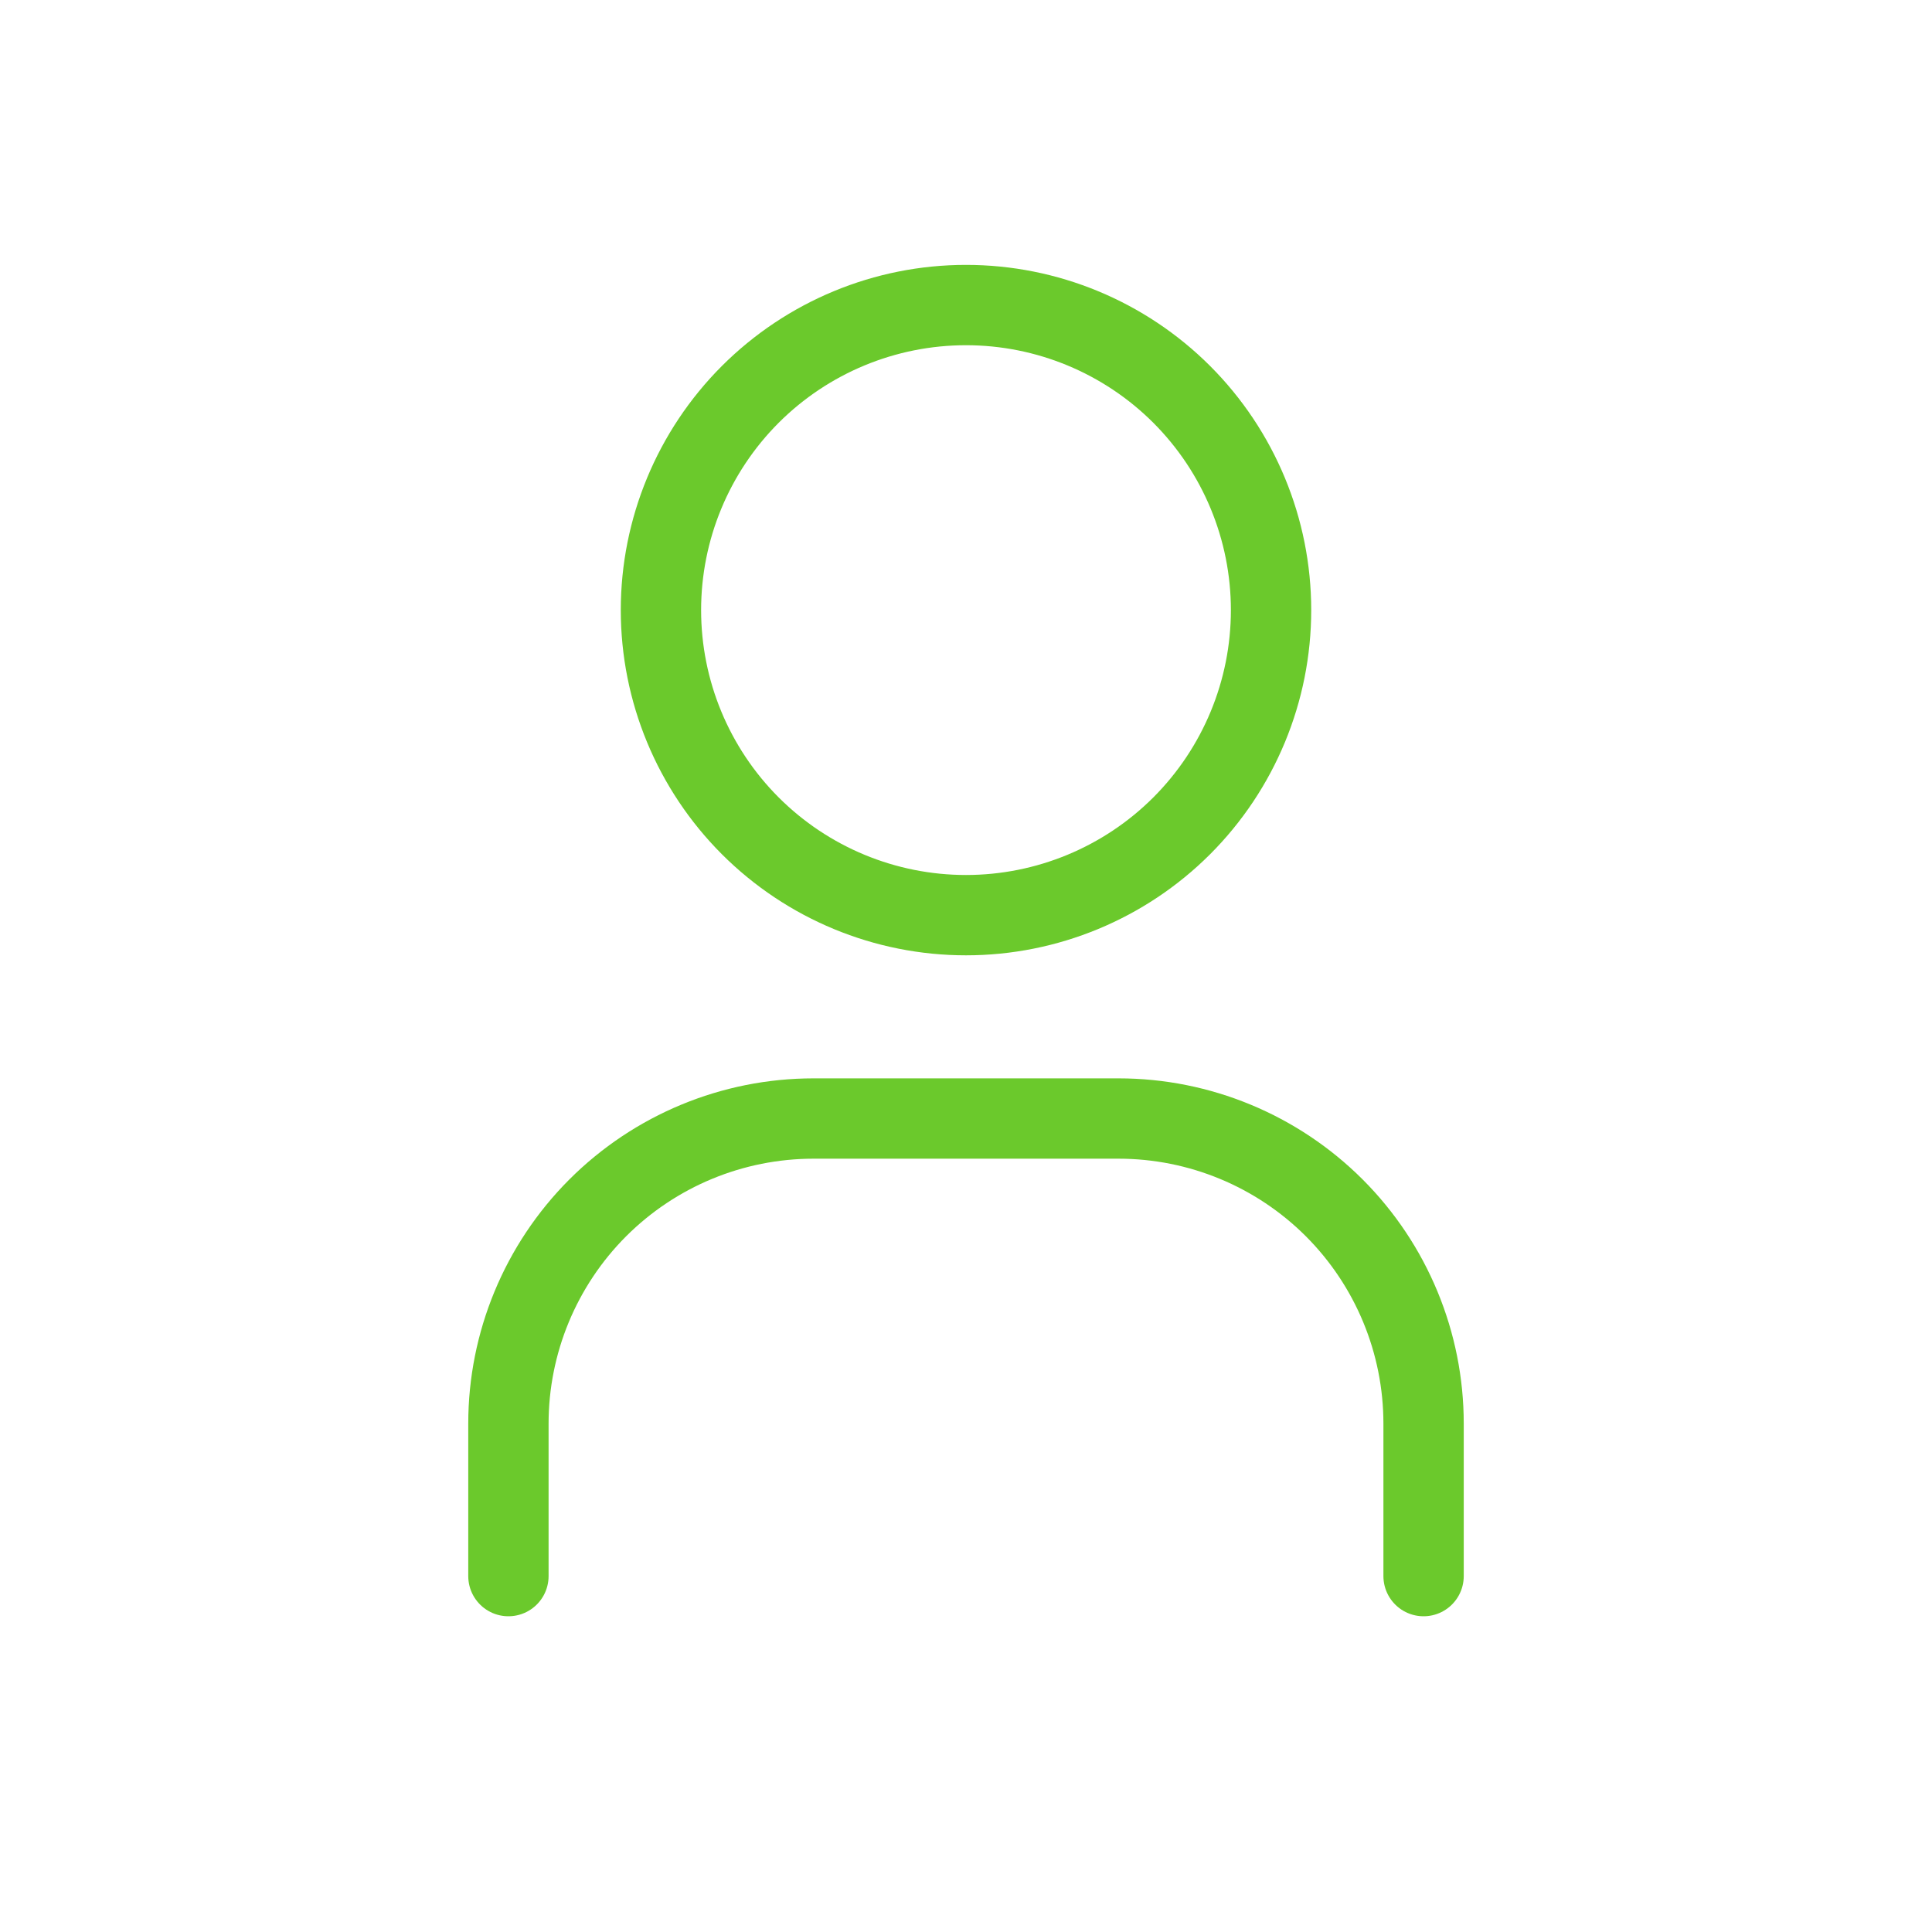 <svg xmlns="http://www.w3.org/2000/svg" width="38" height="38" viewBox="0 0 38 38" fill="none"><path d="M10 31V28C10 26.409 10.632 24.883 11.757 23.757C12.883 22.632 14.409 22 16 22H22C23.591 22 25.117 22.632 26.243 23.757C27.368 24.883 28 26.409 28 28V31M13 12C13 13.591 13.632 15.117 14.757 16.243C15.883 17.368 17.409 18 19 18C20.591 18 22.117 17.368 23.243 16.243C24.368 15.117 25 13.591 25 12C25 10.409 24.368 8.883 23.243 7.757C22.117 6.632 20.591 6 19 6C17.409 6 15.883 6.632 14.757 7.757C13.632 8.883 13 10.409 13 12Z" stroke="#6BC92C" stroke-width="1.58" stroke-linecap="round" stroke-linejoin="round"></path></svg>